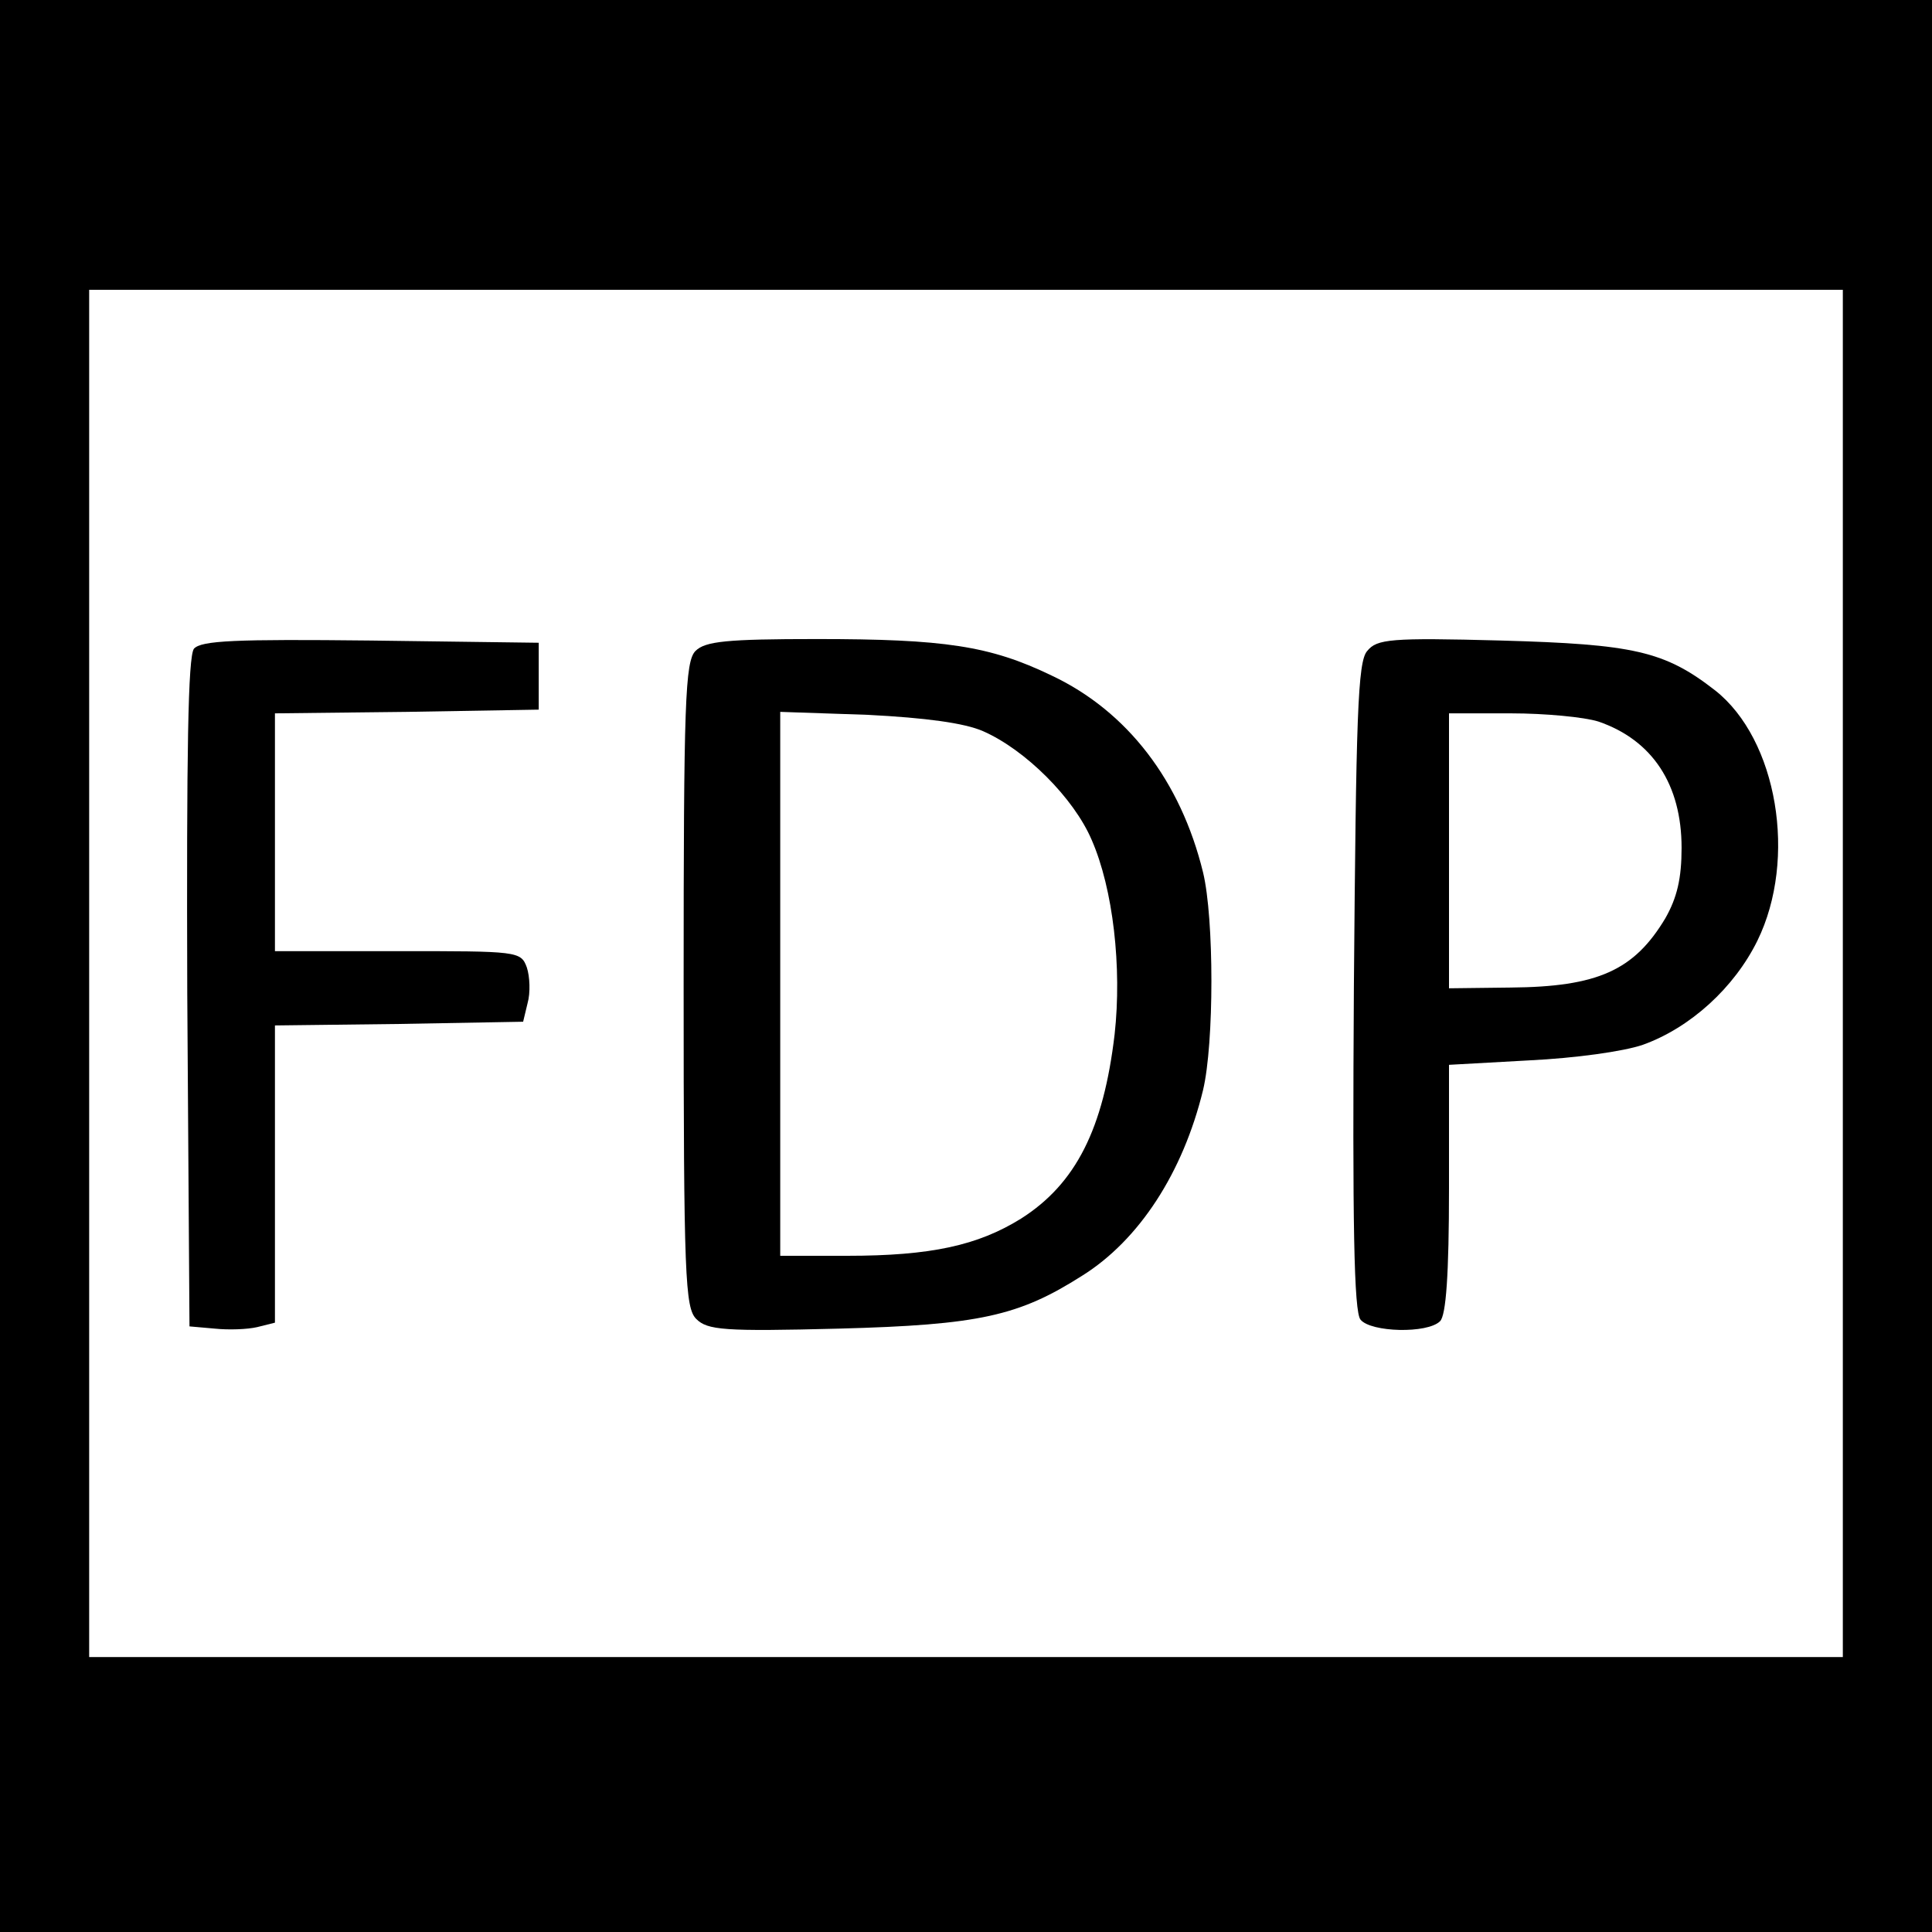 <?xml version="1.0" standalone="no"?>
<!DOCTYPE svg PUBLIC "-//W3C//DTD SVG 20010904//EN"
 "http://www.w3.org/TR/2001/REC-SVG-20010904/DTD/svg10.dtd">
<svg version="1.0" xmlns="http://www.w3.org/2000/svg"
 width="260pt" height="260pt" viewBox="0 0 260 260"
 preserveAspectRatio="xMidYMid meet">
<g transform="translate(0,260) scale(0.1,-0.1)"
fill="#000000" stroke="none">
<path d="M0 1300 l0 -1300 1300 0 1300 0 0 1300 0 1300 -1300 0 -1300 0 0
-1300z m2480 -10 l0 -920 -1180 0 -1180 0 0 920 0 920 1180 0 1180 0 0 -920z"/>
<path d="M261 1727 c-8 -11 -10 -137 -9 -463 l3 -449 34 -3 c19 -2 44 -1 57 2
l24 6 0 200 0 200 167 2 167 3 6 25 c4 14 3 36 -1 48 -8 22 -12 22 -174 22
l-165 0 0 160 0 160 178 2 177 3 0 45 0 45 -226 3 c-183 2 -228 0 -238 -11z"/>
<path d="M936 1724 c-14 -14 -16 -68 -16 -449 0 -393 2 -435 17 -450 15 -15
37 -17 192 -13 189 5 242 17 327 71 77 48 136 139 163 250 15 63 15 231 0 293
-30 123 -102 217 -204 265 -83 40 -144 49 -316 49 -121 0 -150 -3 -163 -16z
m387 -108 c57 -25 122 -90 146 -146 29 -66 41 -172 31 -262 -15 -127 -52 -201
-126 -248 -58 -36 -121 -50 -234 -50 l-90 0 0 366 0 366 118 -4 c78 -4 130
-11 155 -22z"/>
<path d="M1840 1724 c-13 -14 -15 -89 -18 -452 -2 -317 0 -438 9 -448 14 -17
90 -19 107 -2 8 8 12 62 12 179 l0 166 108 6 c62 3 127 12 153 21 64 23 123
77 154 140 54 110 27 271 -57 337 -68 53 -110 62 -288 67 -149 4 -167 2 -180
-14z m311 -95 c73 -25 112 -85 112 -170 0 -41 -6 -67 -22 -95 -42 -70 -91 -92
-208 -93 l-83 -1 0 185 0 185 84 0 c45 0 98 -5 117 -11z"/>
</g>
</svg>
